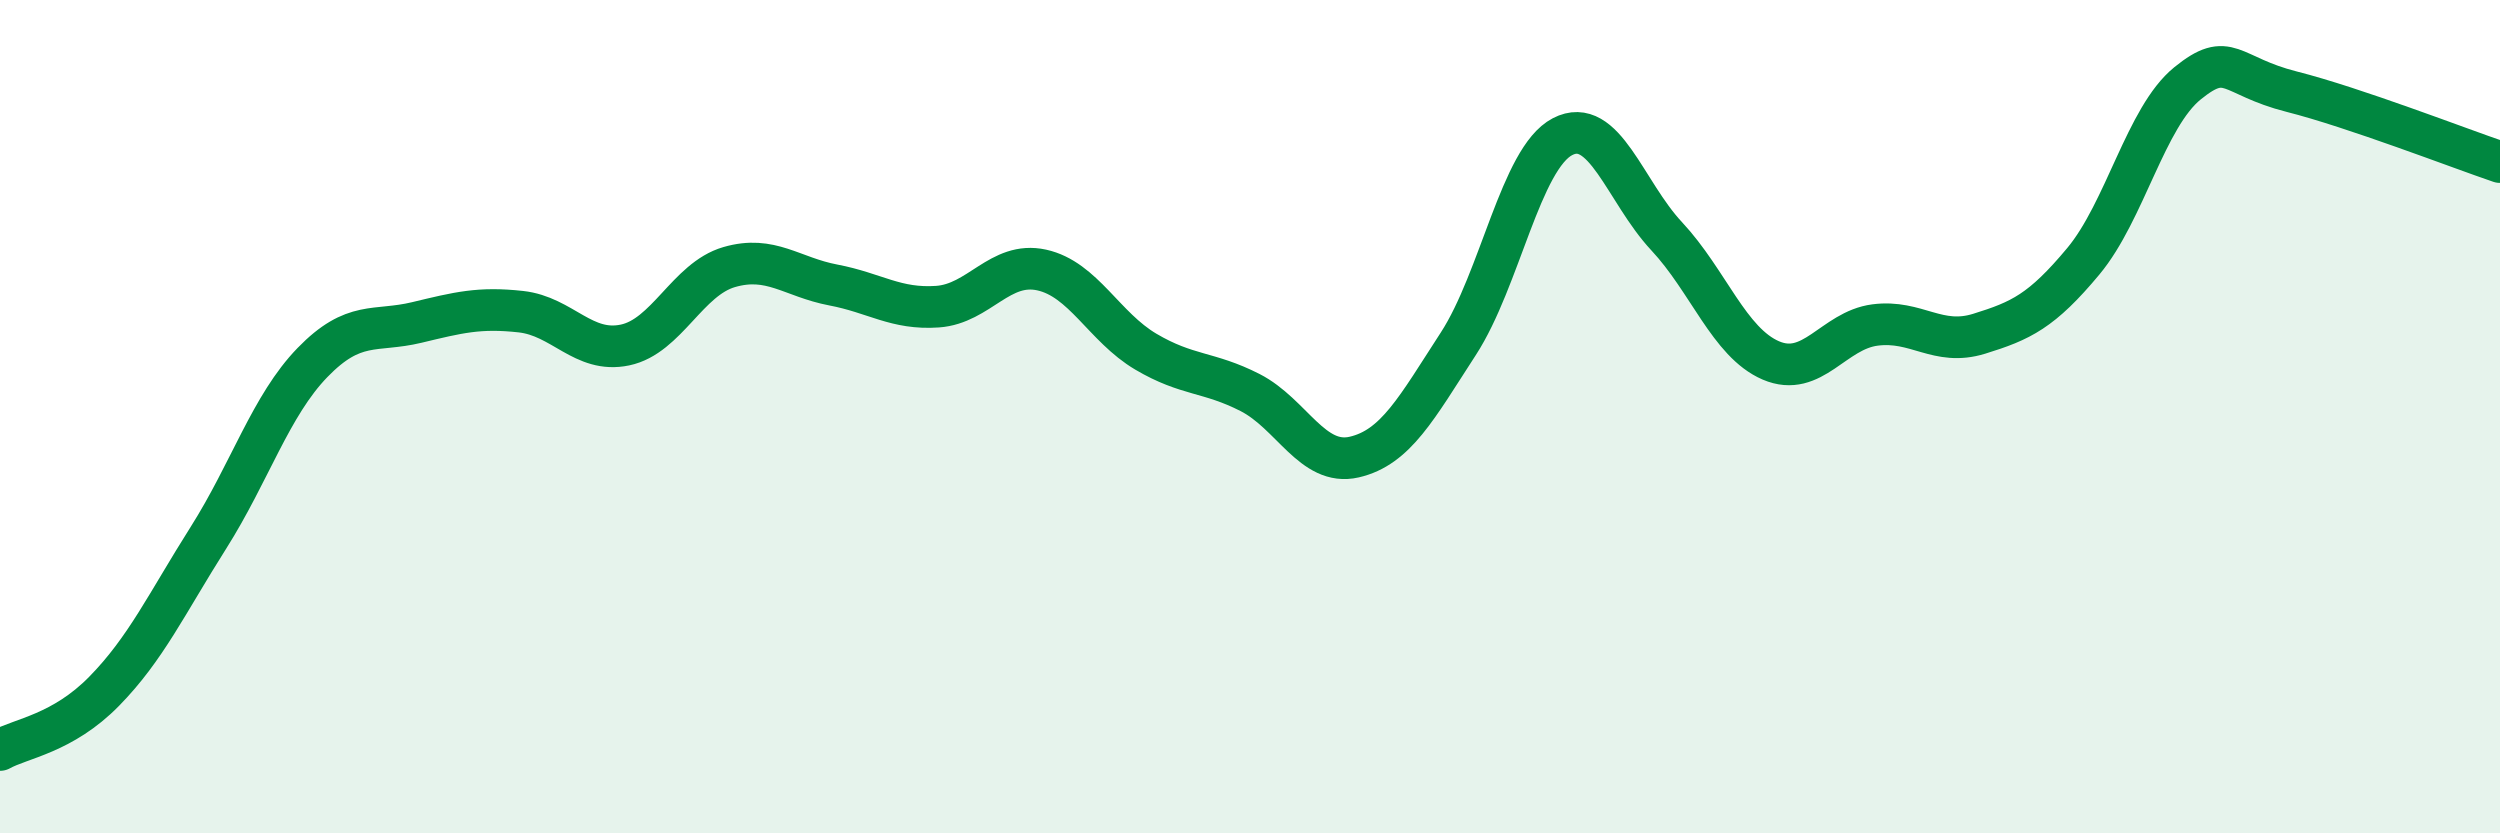 
    <svg width="60" height="20" viewBox="0 0 60 20" xmlns="http://www.w3.org/2000/svg">
      <path
        d="M 0,18 C 0.5,17.72 1.5,17.61 2.5,16.59 C 3.5,15.57 4,14.49 5,12.91 C 6,11.33 6.5,9.73 7.5,8.7 C 8.5,7.67 9,7.98 10,7.74 C 11,7.5 11.5,7.37 12.5,7.48 C 13.5,7.59 14,8.49 15,8.28 C 16,8.07 16.5,6.7 17.5,6.41 C 18.5,6.12 19,6.65 20,6.84 C 21,7.03 21.5,7.43 22.5,7.36 C 23.5,7.29 24,6.26 25,6.48 C 26,6.7 26.5,7.85 27.5,8.44 C 28.5,9.03 29,8.91 30,9.42 C 31,9.93 31.5,11.2 32.5,10.97 C 33.5,10.74 34,9.79 35,8.25 C 36,6.71 36.5,3.8 37.5,3.28 C 38.5,2.76 39,4.6 40,5.67 C 41,6.74 41.5,8.22 42.5,8.65 C 43.5,9.08 44,7.93 45,7.8 C 46,7.67 46.5,8.32 47.5,8.01 C 48.5,7.7 49,7.47 50,6.27 C 51,5.07 51.5,2.81 52.5,2 C 53.5,1.19 53.5,1.82 55,2.2 C 56.5,2.58 59,3.55 60,3.89L60 20L0 20Z"
        fill="#008740"
        opacity="0.1"
        stroke-linecap="round"
        stroke-linejoin="round"
      />
      <path
        d="M 0,18 C 0.5,17.72 1.5,17.61 2.5,16.59 C 3.5,15.57 4,14.49 5,12.91 C 6,11.33 6.5,9.73 7.5,8.7 C 8.5,7.67 9,7.98 10,7.74 C 11,7.5 11.5,7.37 12.5,7.48 C 13.5,7.59 14,8.49 15,8.28 C 16,8.07 16.5,6.7 17.5,6.41 C 18.5,6.12 19,6.65 20,6.84 C 21,7.03 21.5,7.43 22.5,7.36 C 23.5,7.29 24,6.26 25,6.48 C 26,6.7 26.5,7.85 27.5,8.44 C 28.5,9.03 29,8.91 30,9.42 C 31,9.93 31.5,11.2 32.5,10.97 C 33.5,10.74 34,9.79 35,8.25 C 36,6.71 36.5,3.8 37.5,3.28 C 38.5,2.76 39,4.6 40,5.67 C 41,6.74 41.5,8.22 42.5,8.65 C 43.5,9.08 44,7.93 45,7.8 C 46,7.67 46.5,8.32 47.5,8.01 C 48.5,7.7 49,7.47 50,6.27 C 51,5.07 51.5,2.81 52.5,2 C 53.5,1.19 53.5,1.82 55,2.2 C 56.5,2.58 59,3.55 60,3.89"
        stroke="#008740"
        stroke-width="1"
        fill="none"
        stroke-linecap="round"
        stroke-linejoin="round"
      />
    </svg>
  